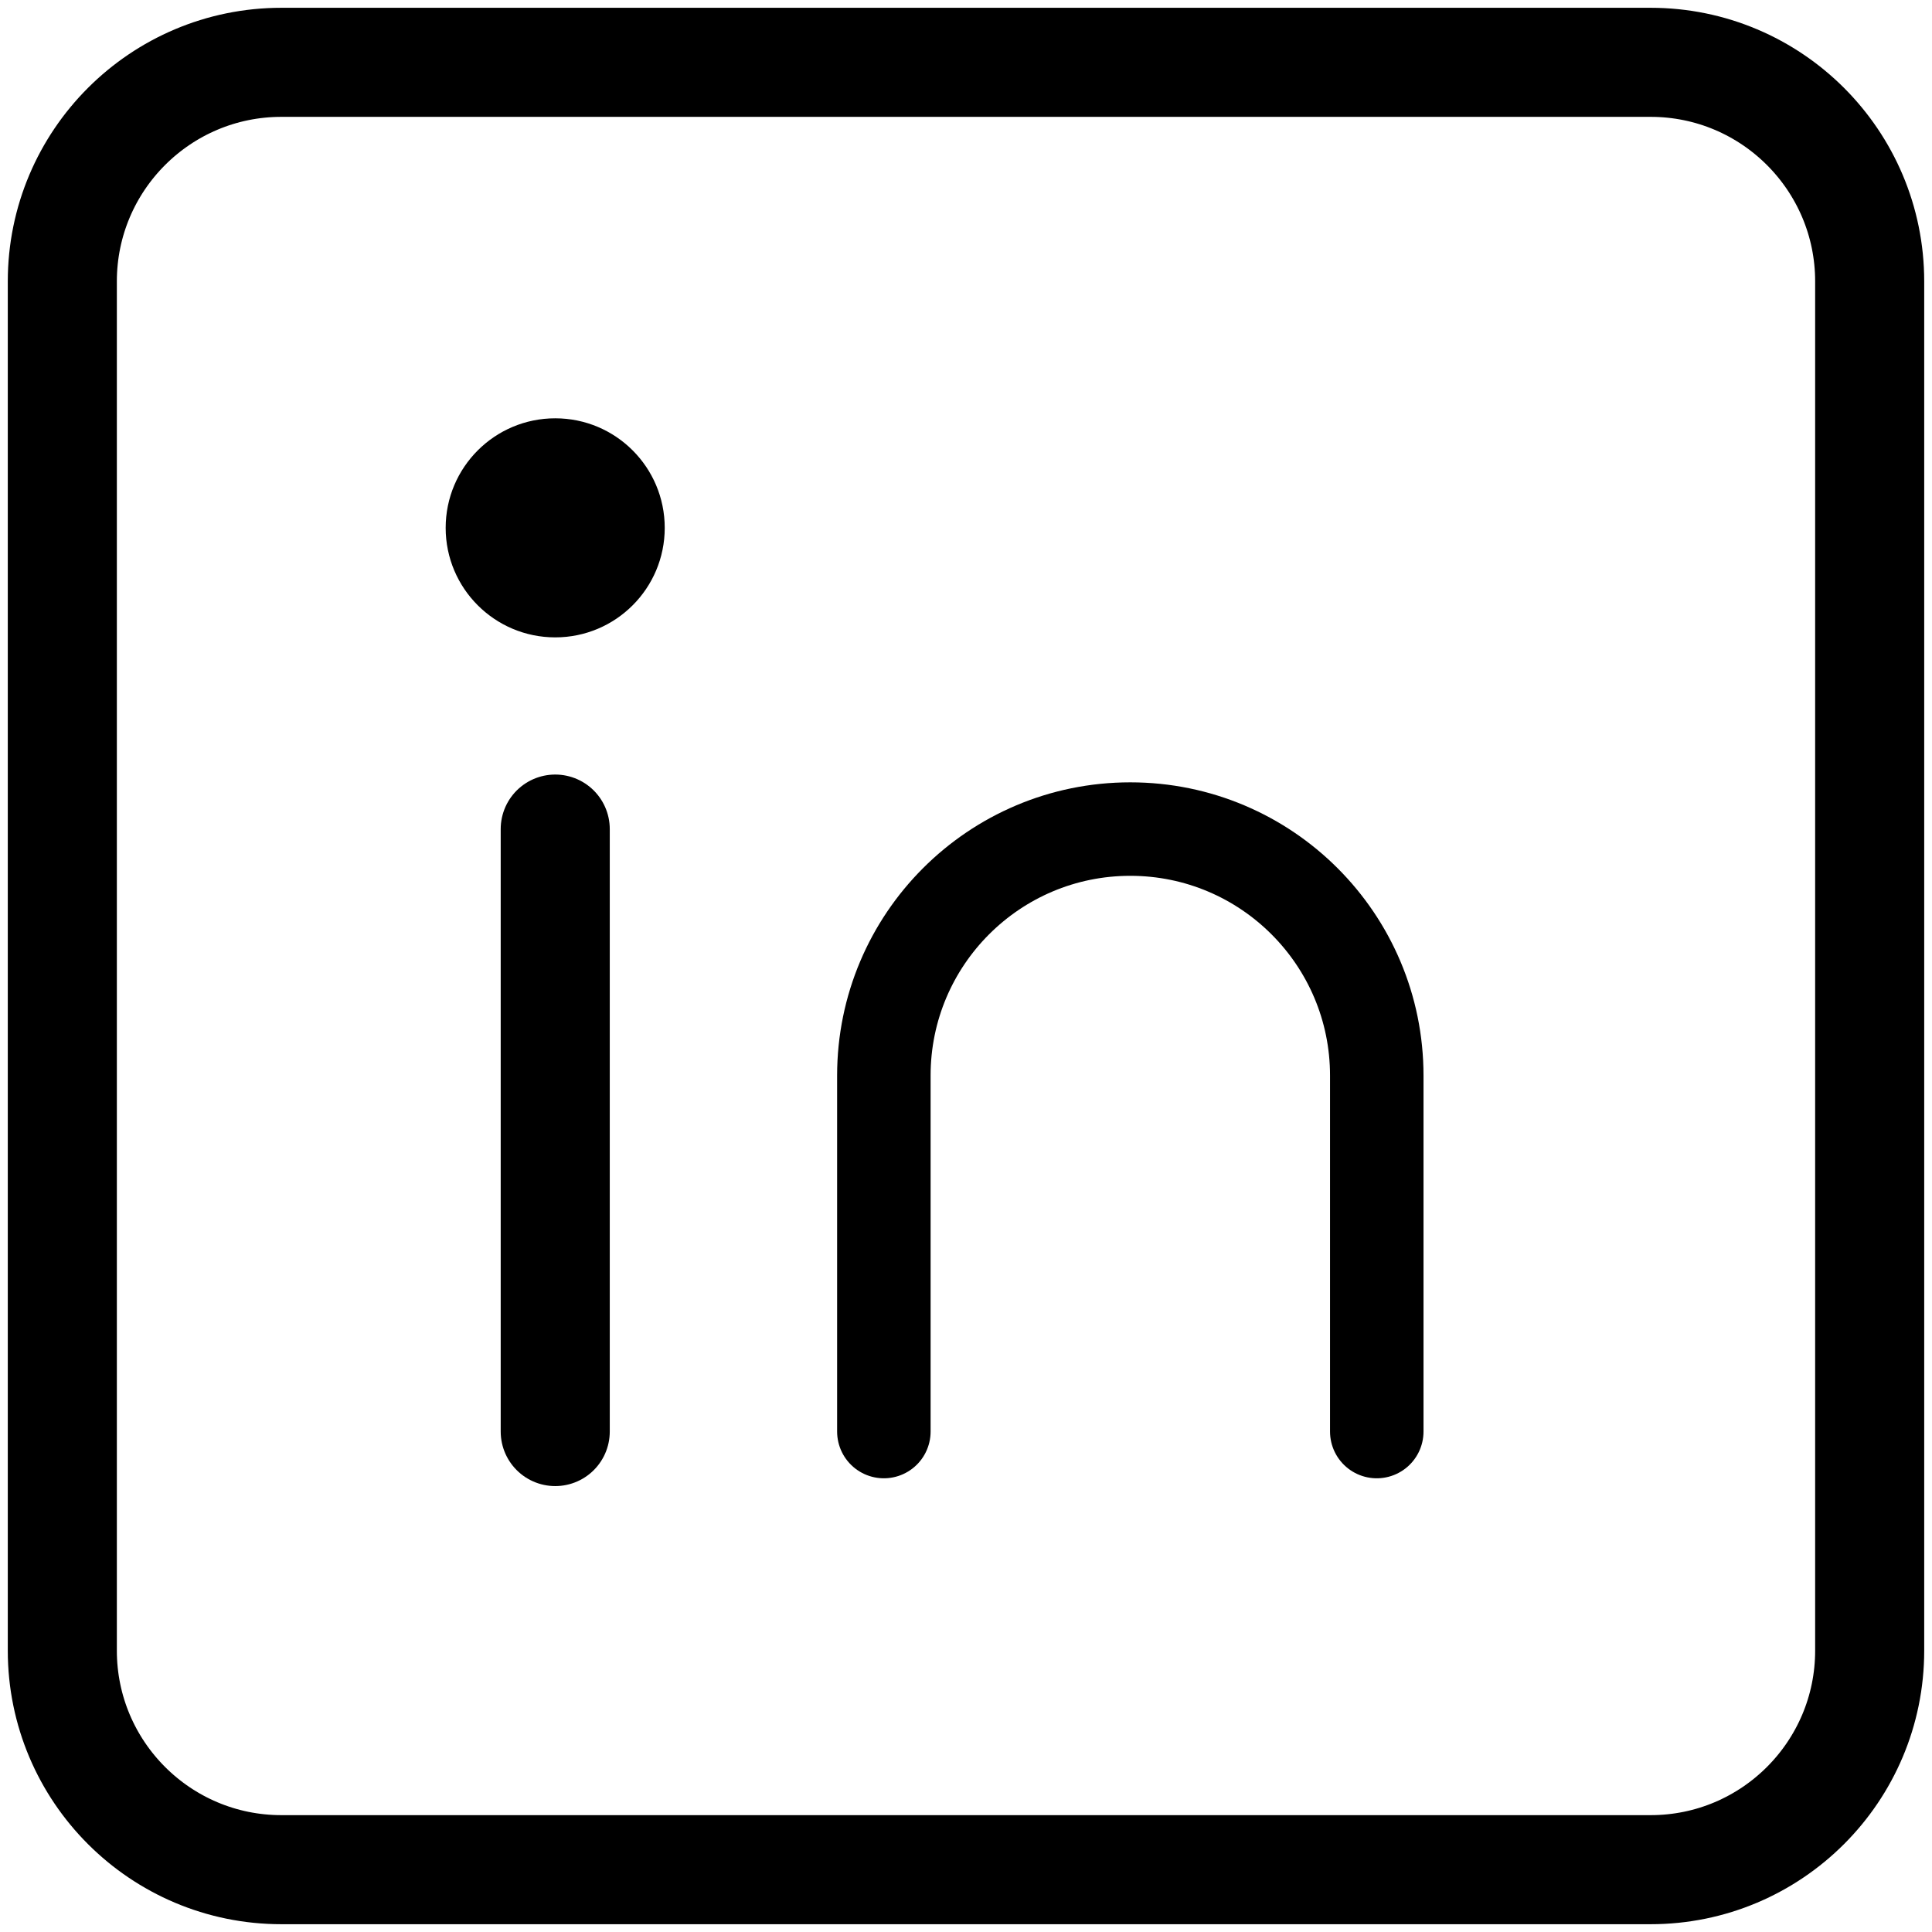 <svg  viewBox="0 0 31 31" fill="none" xmlns="http://www.w3.org/2000/svg">
<path d="M26.485 1H4.515C2.574 1 1 2.574 1 4.515V26.485C1 28.426 2.574 30 4.515 30H26.485C28.426 30 30 28.426 30 26.485V4.515C30 2.574 28.426 1 26.485 1Z" stroke="black" stroke-width="1.75"/>
<path d="M8.909 13.303V22.97" stroke="black" stroke-width="1.75" stroke-linecap="round" stroke-linejoin="round"/>
<path d="M8.909 10.227C9.88 10.227 10.666 9.44 10.666 8.47C10.666 7.499 9.88 6.712 8.909 6.712C7.938 6.712 7.151 7.499 7.151 8.47C7.151 9.44 7.938 10.227 8.909 10.227Z" fill="black"/>
<path d="M22.091 22.97V17.258C22.091 15.074 20.32 13.303 18.136 13.303C15.952 13.303 14.182 15.074 14.182 17.258V22.97" stroke="black" stroke-width="1.5" stroke-linecap="round"/>
</svg>
